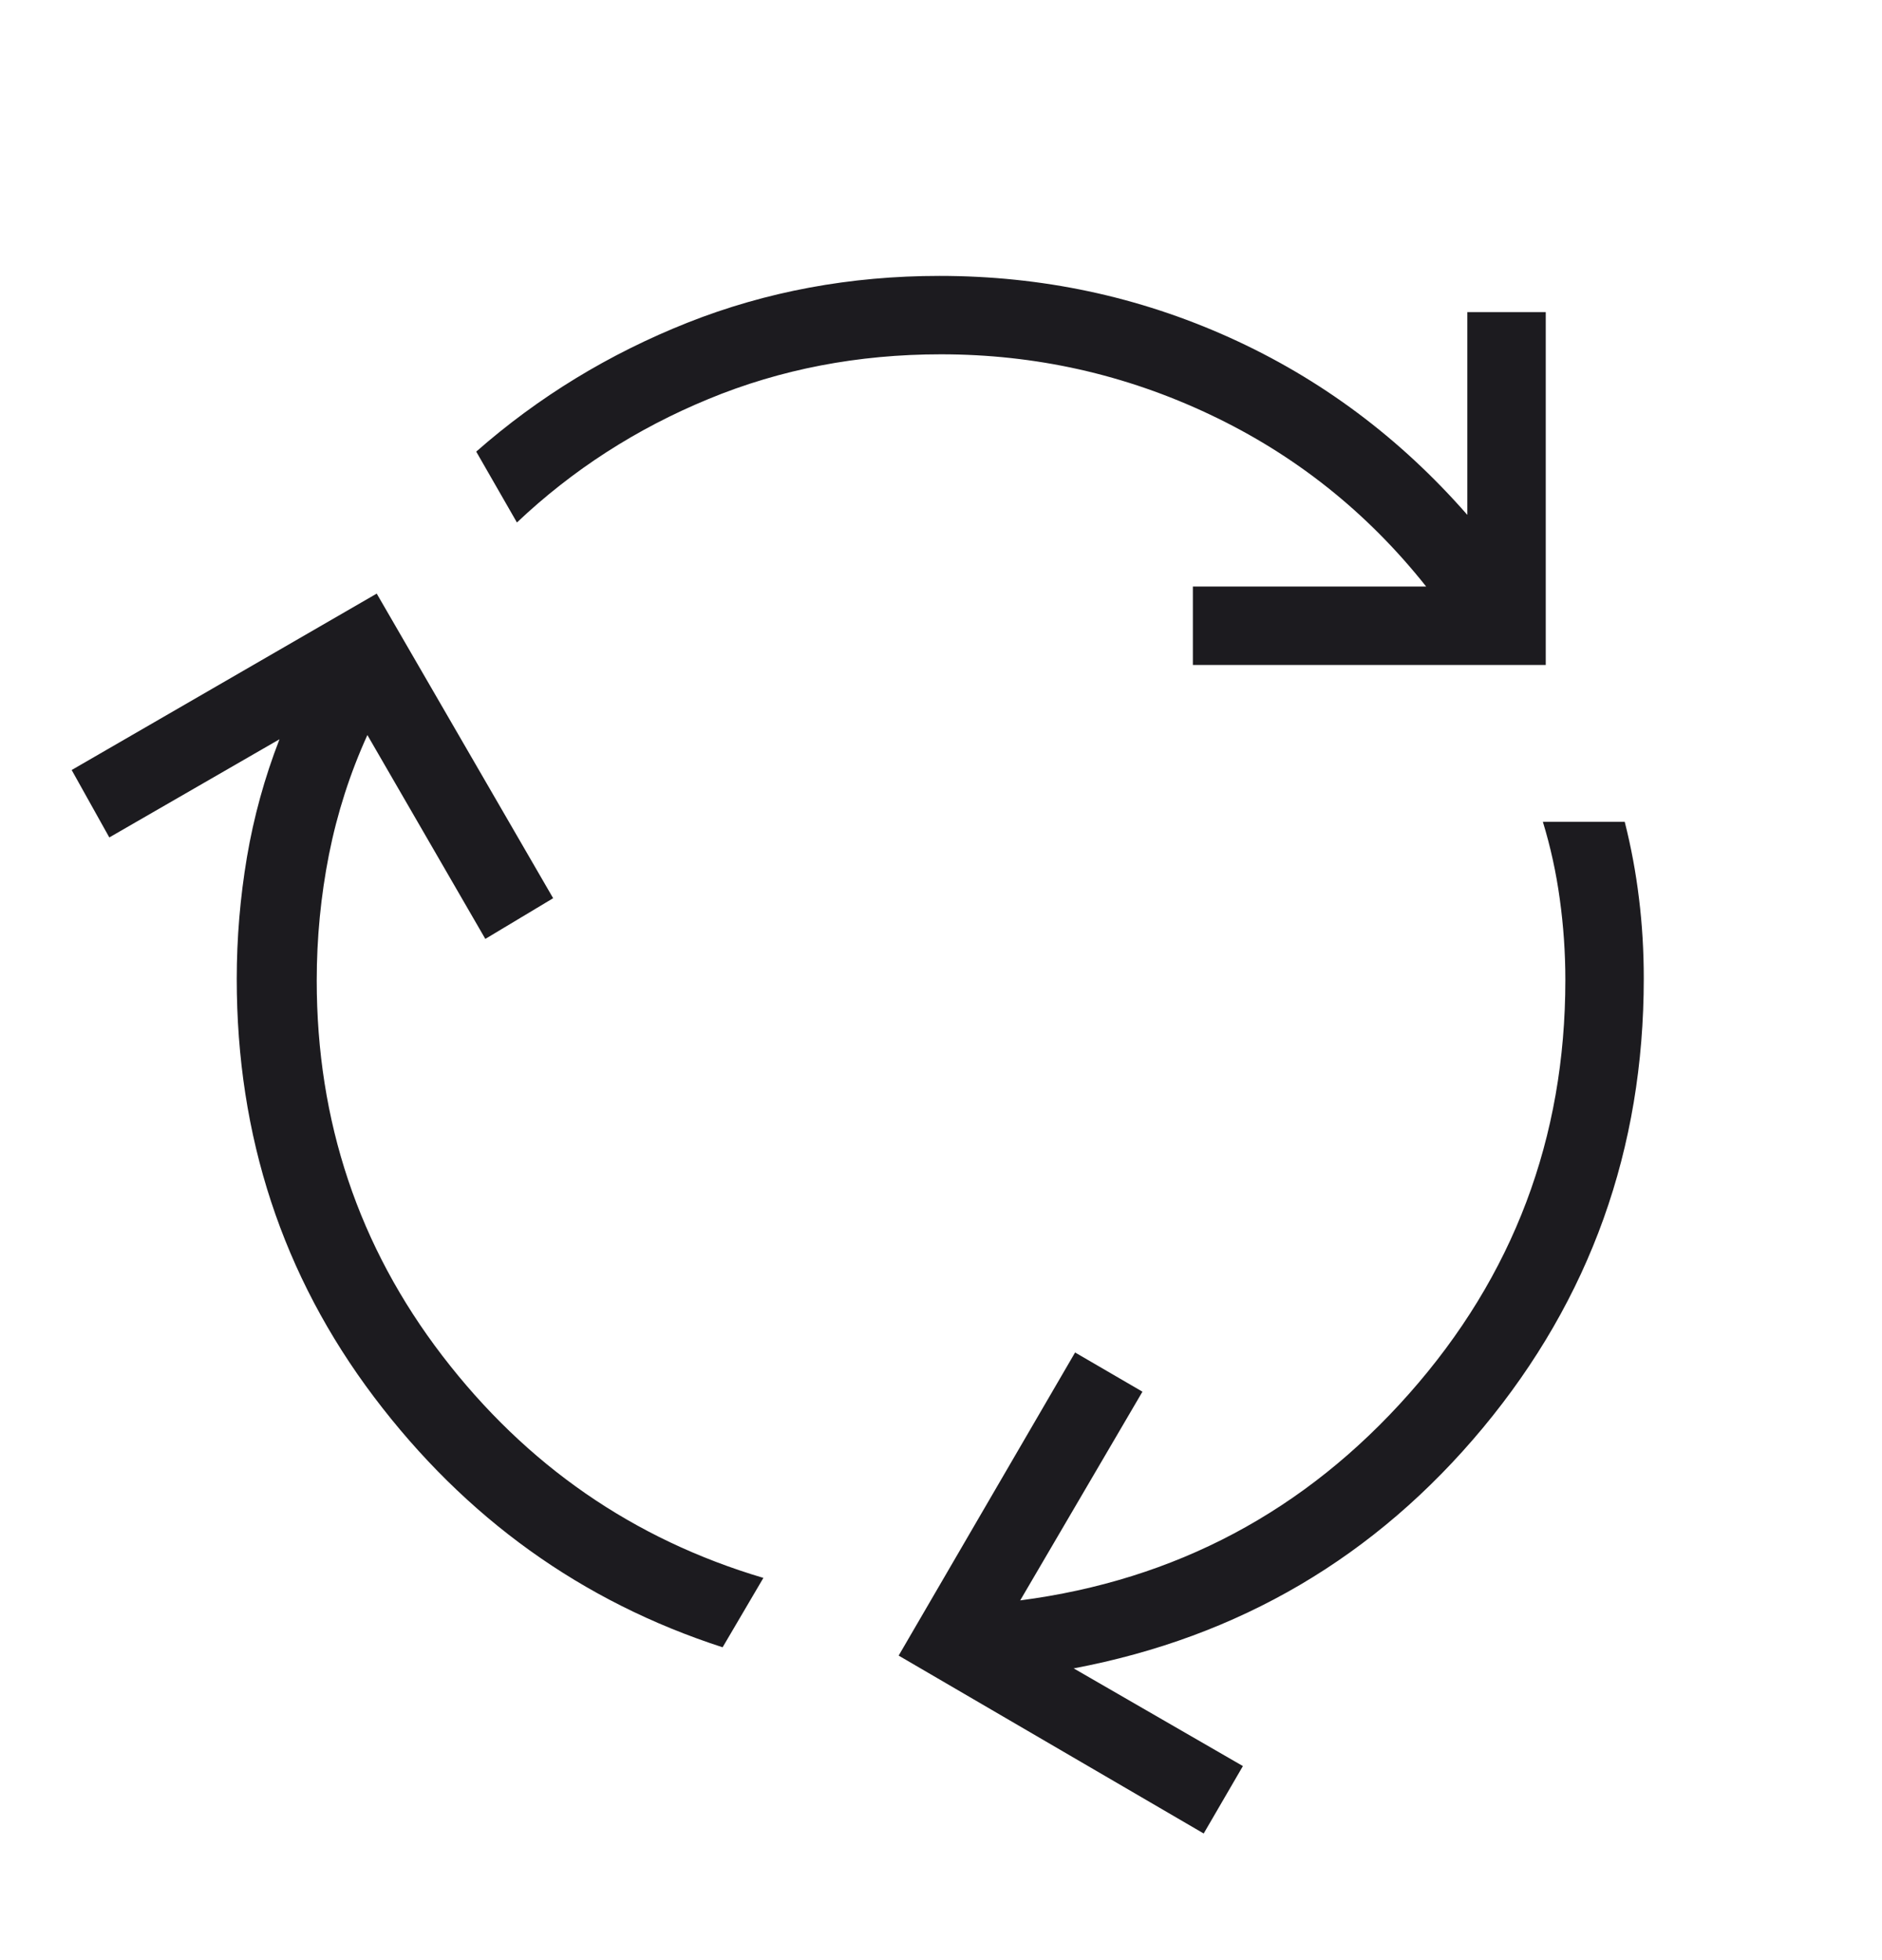 <svg xmlns="http://www.w3.org/2000/svg" fill="none" viewBox="0 0 24 25" height="25" width="24">
<g id="cycle">
<mask height="25" width="24" y="0" x="0" maskUnits="userSpaceOnUse" style="mask-type:alpha" id="mask0_1287_4619">
<rect fill="#D9D9D9" height="24" width="24" y="0.5" id="Bounding box"></rect>
</mask>
<g mask="url(#mask0_1287_4619)">
<path fill="#1C1B1F" d="M9.215 21.01C7.418 20.428 5.936 19.363 4.769 17.817C3.603 16.271 3.019 14.494 3.019 12.487C3.019 11.963 3.063 11.446 3.149 10.933C3.236 10.42 3.374 9.919 3.564 9.429L1.394 10.681L0.914 9.821L4.804 7.571L7.054 11.456L6.189 11.975L4.685 9.375C4.463 9.864 4.3 10.372 4.195 10.9C4.091 11.428 4.039 11.963 4.039 12.506C4.039 14.302 4.573 15.898 5.642 17.293C6.712 18.689 8.076 19.633 9.735 20.125L9.215 21.01ZM15.212 8.481V7.481H18.187C17.433 6.531 16.514 5.8 15.431 5.288C14.348 4.775 13.204 4.519 12 4.519C10.942 4.519 9.954 4.709 9.035 5.089C8.115 5.468 7.301 5.993 6.592 6.664L6.073 5.76C6.868 5.061 7.767 4.513 8.769 4.115C9.772 3.718 10.842 3.519 11.981 3.519C13.285 3.519 14.517 3.781 15.679 4.305C16.84 4.829 17.851 5.583 18.712 6.567V3.981H19.712V8.481H15.212ZM15.35 23.385L11.46 21.116L13.71 17.25L14.569 17.75L13.01 20.412C14.989 20.154 16.643 19.275 17.97 17.775C19.298 16.275 19.962 14.517 19.962 12.5C19.962 12.15 19.938 11.806 19.891 11.468C19.845 11.13 19.773 10.801 19.675 10.481H20.719C20.8 10.801 20.861 11.127 20.901 11.459C20.942 11.79 20.962 12.131 20.962 12.481C20.962 14.654 20.278 16.564 18.911 18.211C17.543 19.857 15.804 20.88 13.692 21.279L15.85 22.525L15.35 23.385Z" id="cycle_2"></path>
</g>
</g>
</svg>
